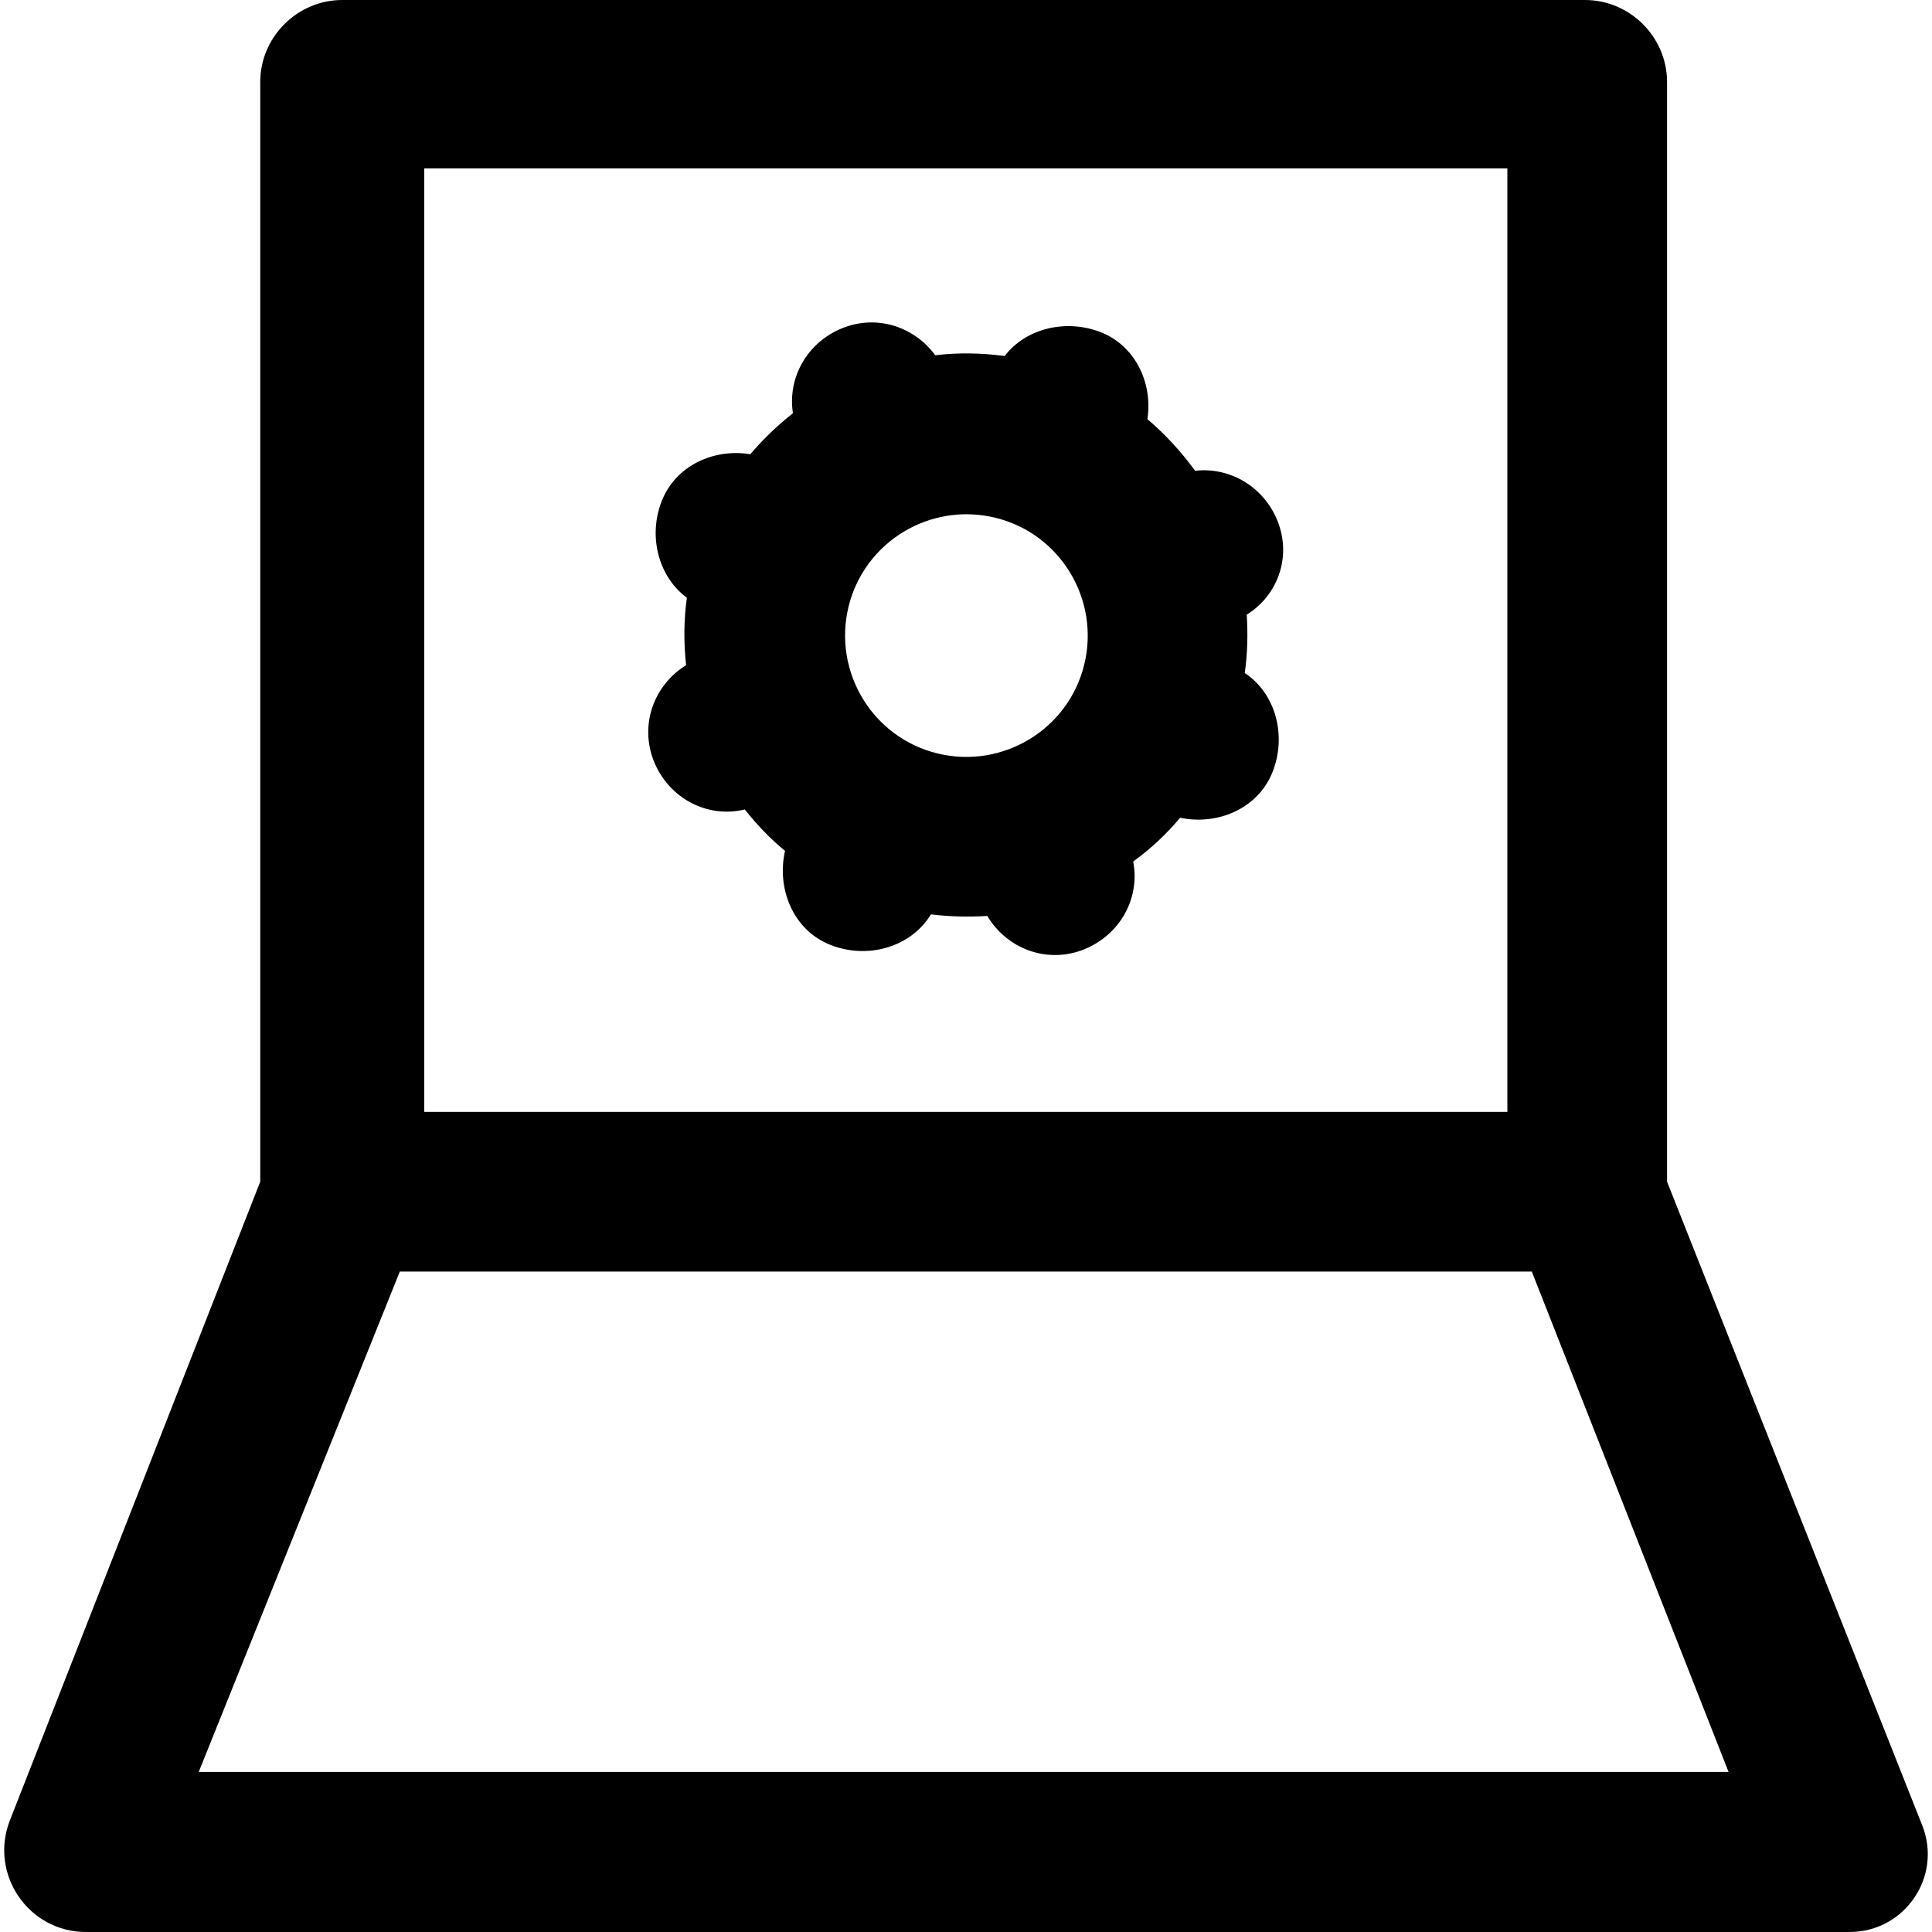 <?xml version="1.0" encoding="iso-8859-1"?>
<!-- Uploaded to: SVG Repo, www.svgrepo.com, Generator: SVG Repo Mixer Tools -->
<svg fill="#000000" height="800px" width="800px" version="1.1" id="Capa_1" xmlns="http://www.w3.org/2000/svg" xmlns:xlink="http://www.w3.org/1999/xlink" 
	 viewBox="0 0 490 490" xml:space="preserve">
<g>
	<g>
		<g>
			<path d="M422.803,20.8c0-11.4-9.4-20.8-20.8-20.8h-315.2c-11.4,0-20.8,9.4-20.8,20.8v278.9l-63.5,162
				c-5.3,13.6,4.7,28.3,19.3,28.3h447.3c14,0,23.6-14.1,18.4-27.1l-64.7-163.2V20.8z M107.603,42.7h274.7V282h-274.7V42.7z
				 M438.403,449.4h-388l51-126.9h287.1L438.403,449.4z"/>
		</g>
		<path d="M324.003,132.1c-3.5-8.7-12.1-13.7-20.9-12.7c-3.5-4.8-7.5-9.2-12.1-13.1c1.4-9.1-3-18.5-11.7-22
			c-8.8-3.5-19.1-1.1-24.5,6c-5.9-0.8-11.8-0.9-17.6-0.2c-5.3-7.2-14.7-10.4-23.5-6.9c-9,3.6-14,12.6-12.6,21.6
			c-3.9,3.1-7.5,6.5-10.8,10.4c-9.2-1.5-18.8,2.8-22.4,11.7c-3.6,8.9-1,19.3,6.3,24.7c-0.8,5.8-0.8,11.5-0.2,17.1
			c-8.2,5.1-11.8,15.1-8.2,24.3c3.8,9.5,13.6,14.6,23.1,12.3c3,3.8,6.4,7.4,10.2,10.5c-2.2,9.6,2.1,20.1,11.4,23.8
			c9.4,3.8,20.5,0.7,25.6-7.7c4.8,0.6,9.6,0.7,14.3,0.4c5,8.4,15.2,12.2,24.5,8.5c9.2-3.7,14.3-13,12.5-22.3
			c4.4-3.2,8.4-6.9,11.9-11.1c9.5,2,19.7-2.3,23.4-11.5c3.7-9.2,0.9-20-7-25.2c0.7-5,0.8-9.9,0.5-14.8
			C324.203,150.9,327.603,141.1,324.003,132.1z M275.003,168.5c-4,16.5-20.7,26.6-37.2,22.6s-26.6-20.7-22.6-37.2
			s20.7-26.6,37.2-22.6S279.003,152,275.003,168.5z"/>
	</g>
</g>
</svg>